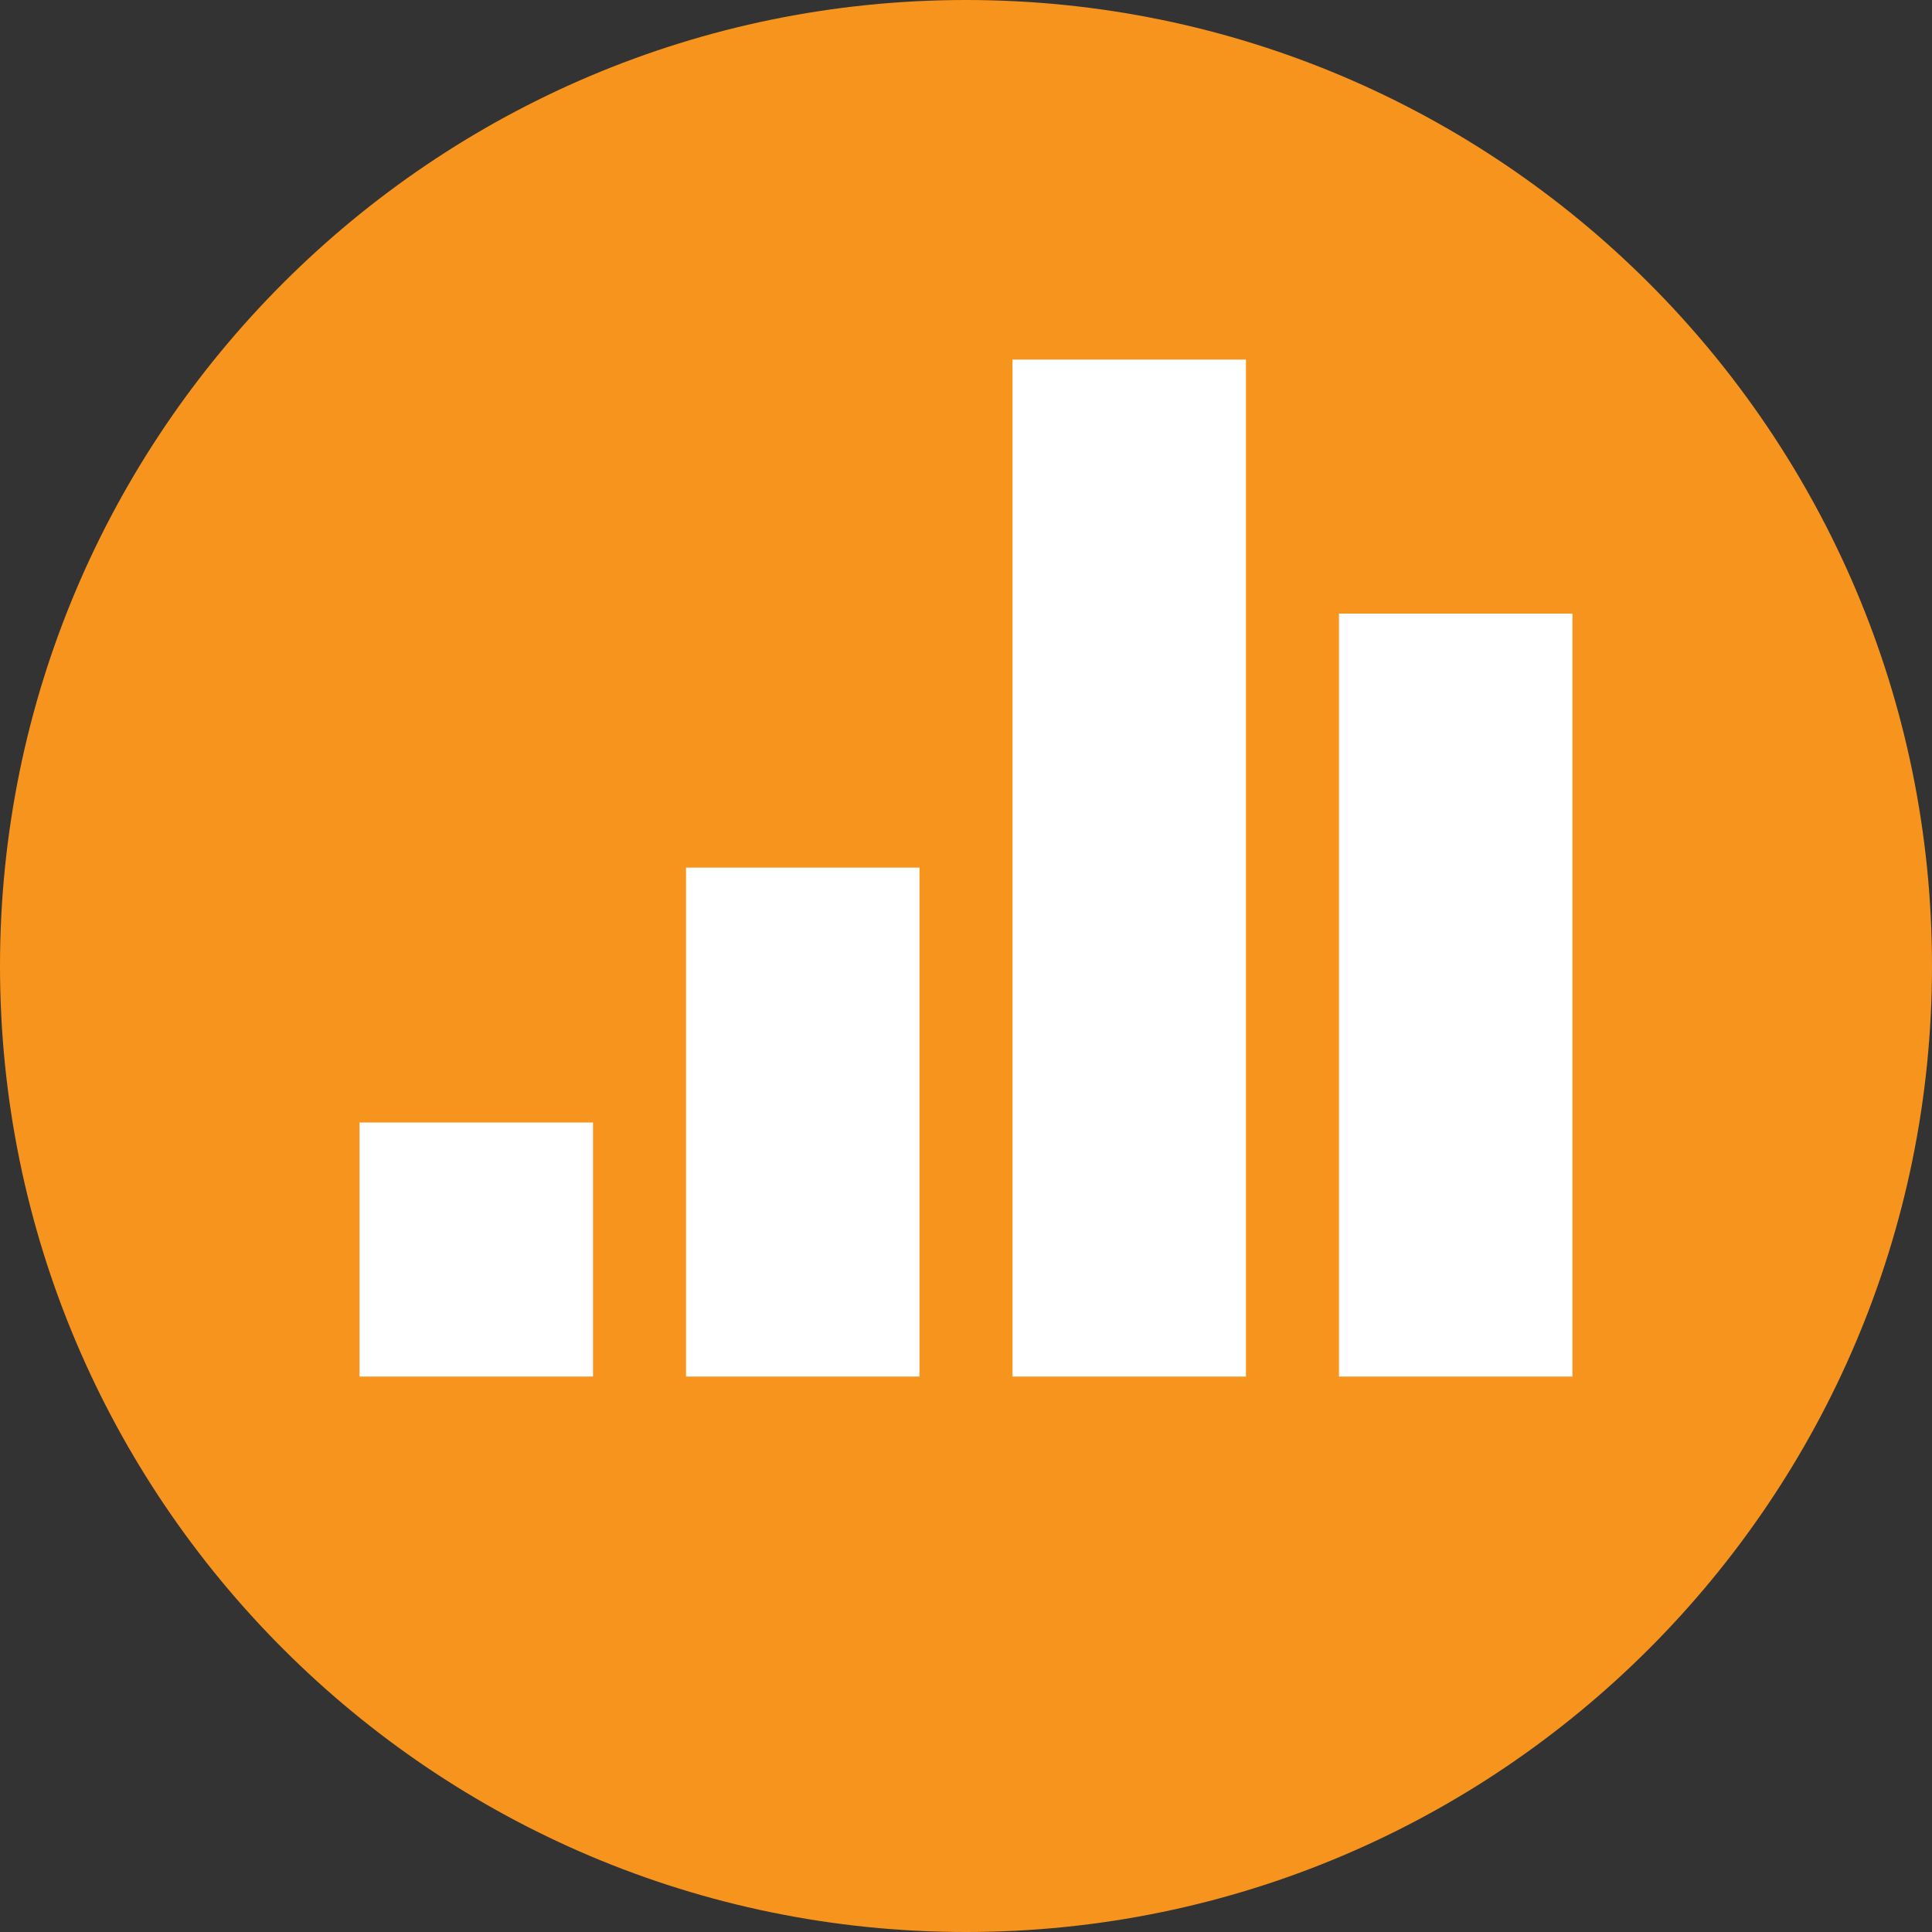 <svg viewBox="0 0 216 216" xmlns="http://www.w3.org/2000/svg"><rect x="0" y="0" width="216" height="216" fill="#333333" stroke="none"/><g fill="none"><path d="M216 108c0 59.6-48.4 108-108 108S0 167.6 0 108 48.4 0 108 0s108 48.4 108 108" fill="#F7941D"/><path d="M40.2 153.9h26.1v-28.4H40.2v28.4zm36.5 0h26.1V97H76.7v56.9zm73 0h26.1V68.6h-26.1v85.3zm-36.5 0h26.1V40.2h-26.1v113.7z" fill="#fff"/></g></svg>